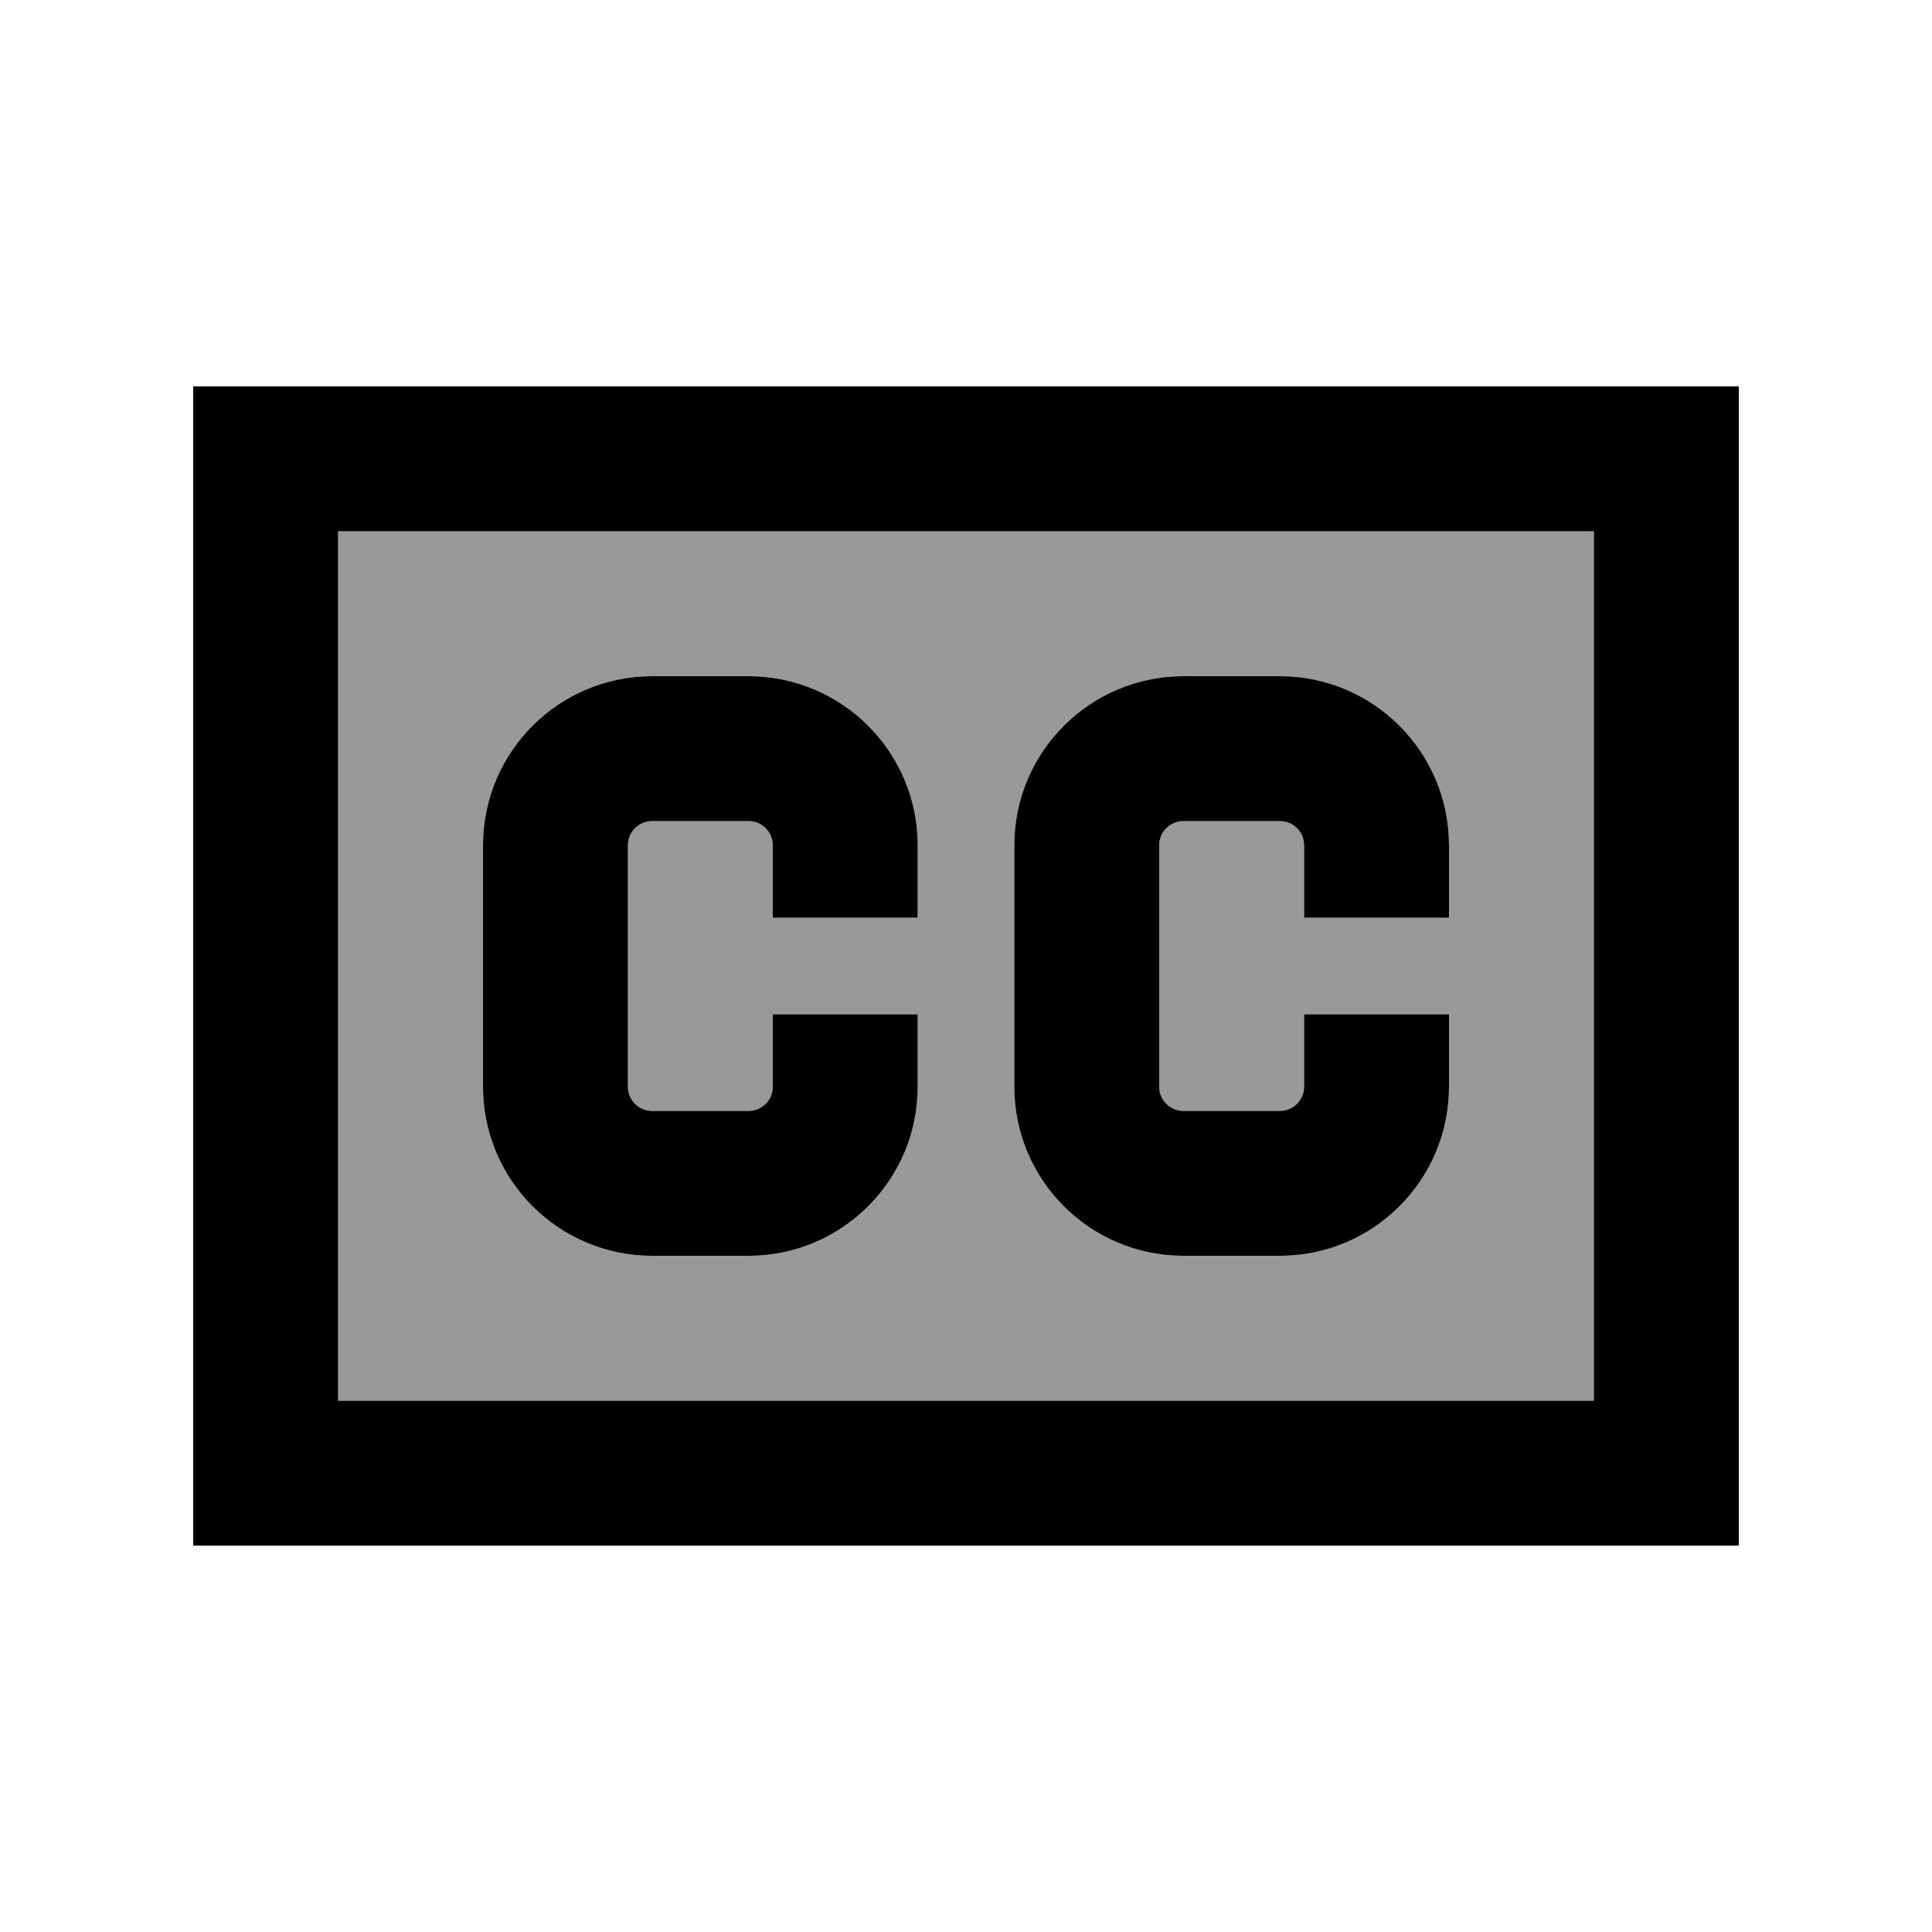 <svg xmlns="http://www.w3.org/2000/svg" viewBox="0 0 640 640"><!--! Font Awesome Pro 7.1.0 by @fontawesome - https://fontawesome.com License - https://fontawesome.com/license (Commercial License) Copyright 2025 Fonticons, Inc. --><path opacity=".4" fill="currentColor" d="M112 176L112 464L528 464L528 176L112 176zM160 280C160 249.1 185.1 224 216 224L248 224C278.9 224 304 249.1 304 280L304 304L256 304L256 280C256 275.6 252.4 272 248 272L216 272C211.6 272 208 275.6 208 280L208 360C208 364.4 211.6 368 216 368L248 368C252.4 368 256 364.4 256 360L256 336L304 336L304 360C304 390.9 278.9 416 248 416L216 416C185.1 416 160 390.9 160 360L160 280zM336 280C336 249.1 361.1 224 392 224L424 224C454.9 224 480 249.1 480 280L480 304L432 304L432 280C432 275.6 428.4 272 424 272L392 272C387.6 272 384 275.6 384 280L384 360C384 364.4 387.6 368 392 368L424 368C428.4 368 432 364.4 432 360L432 336L480 336L480 360C480 390.9 454.9 416 424 416L392 416C361.1 416 336 390.9 336 360L336 280z"/><path fill="currentColor" d="M528 176L528 464L112 464L112 176L528 176zM112 128L64 128L64 512L576 512L576 128L112 128zM216 272L248 272C252.4 272 256 275.6 256 280L256 304L304 304L304 280C304 249.1 278.9 224 248 224L216 224C185.1 224 160 249.1 160 280L160 360C160 390.9 185.1 416 216 416L248 416C278.9 416 304 390.9 304 360L304 336L256 336L256 360C256 364.4 252.4 368 248 368L216 368C211.6 368 208 364.4 208 360L208 280C208 275.6 211.6 272 216 272zM384 280C384 275.6 387.6 272 392 272L424 272C428.4 272 432 275.6 432 280L432 304L480 304L480 280C480 249.1 454.9 224 424 224L392 224C361.1 224 336 249.1 336 280L336 360C336 390.9 361.1 416 392 416L424 416C454.9 416 480 390.9 480 360L480 336L432 336L432 360C432 364.4 428.4 368 424 368L392 368C387.6 368 384 364.4 384 360L384 280z"/></svg>